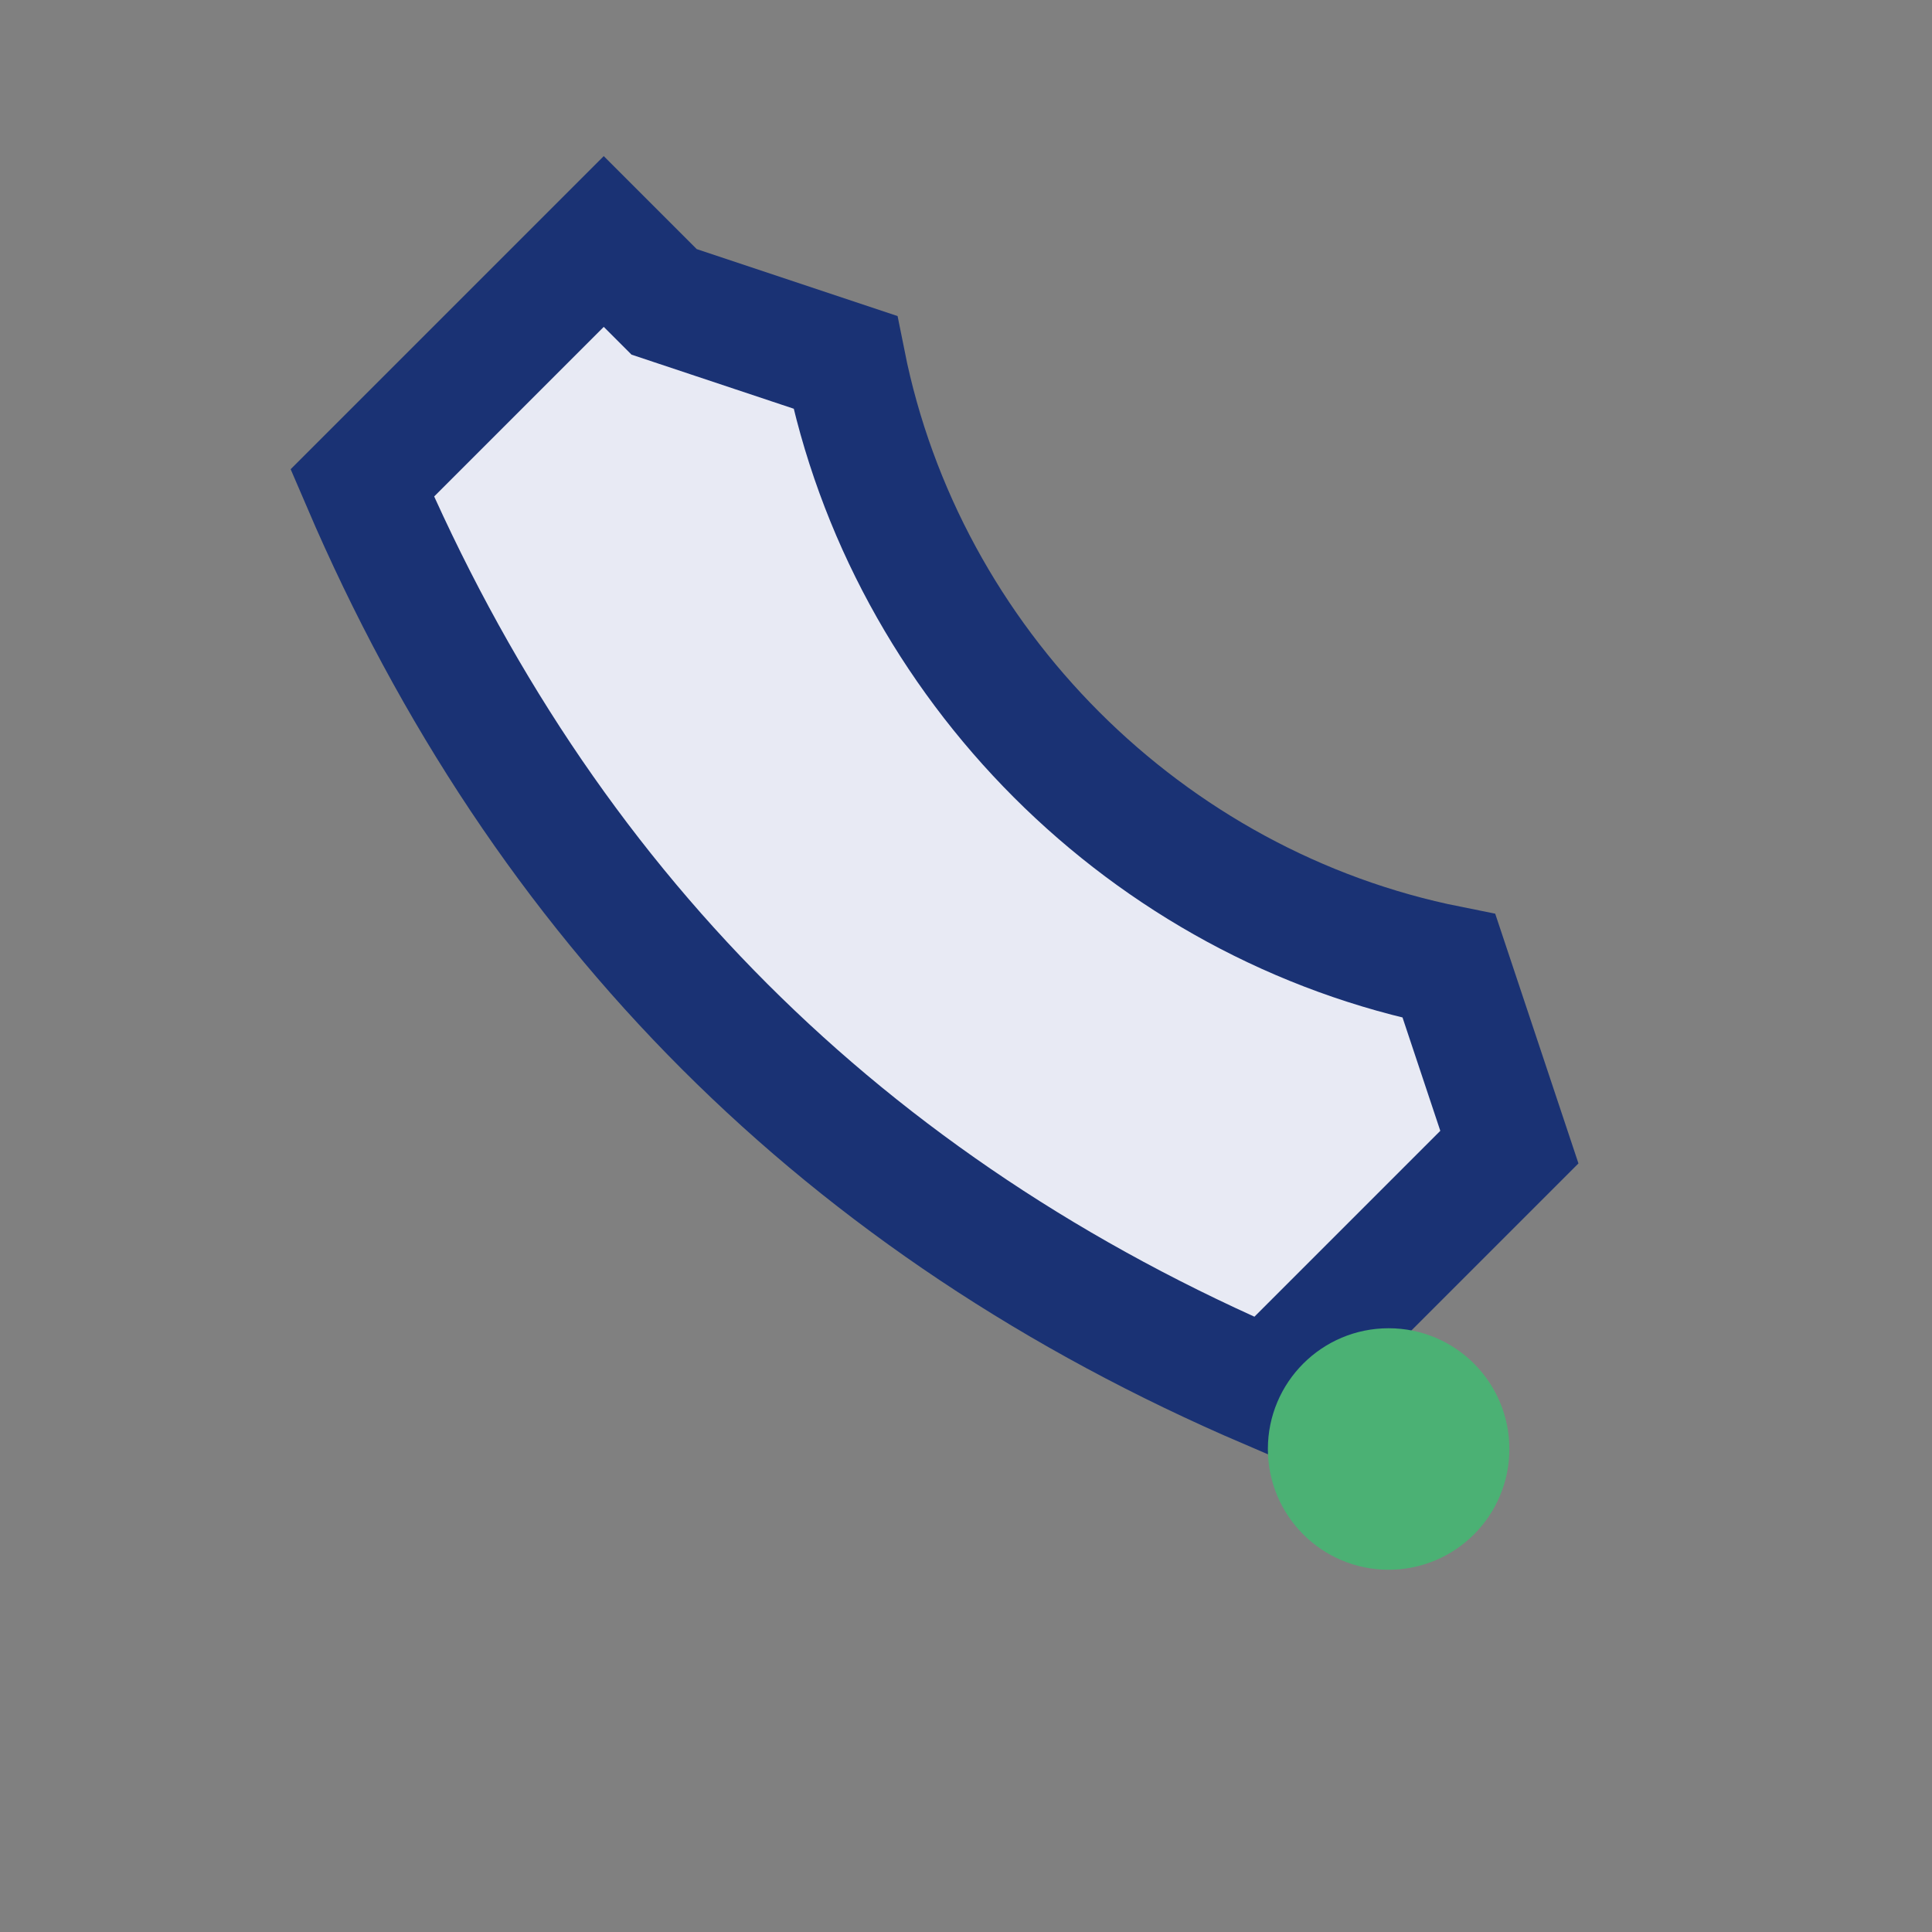 <?xml version="1.0" encoding="UTF-8"?>
<svg xmlns="http://www.w3.org/2000/svg" width="32" height="32" viewBox="0 0 32 32"><rect x="0" y="0" width="32" height="32" fill="#808080" stroke="none"/><path d="M11 5l3 1c1 5 5 9 10 10l1 3-4 4c-7-3-12-8-15-15l4-4z" fill="#E8EAF4" stroke="#1A3274" stroke-width="2"/><circle cx="23" cy="24" r="2" fill="#4BB174"/></svg>
